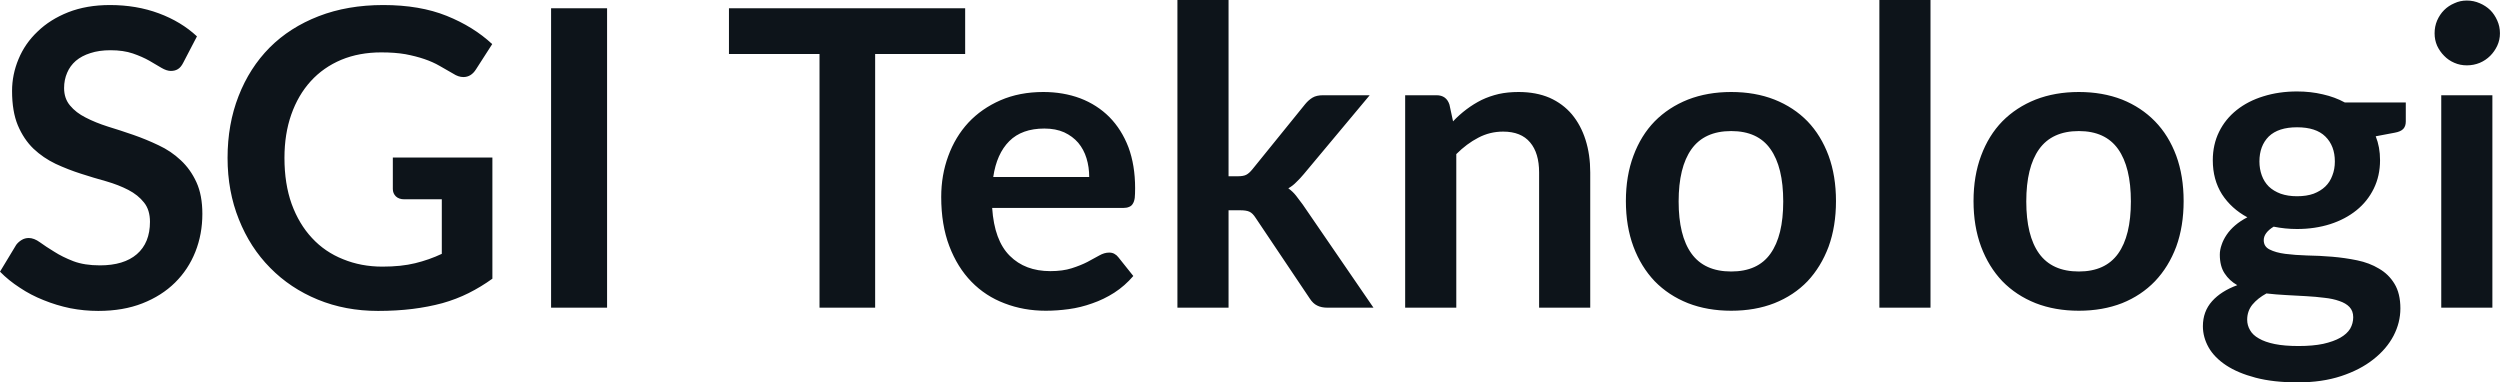 <svg fill="#0d141a" viewBox="0 0 138.863 21.24" height="100%" width="100%" xmlns="http://www.w3.org/2000/svg"><path preserveAspectRatio="none" d="M10.94 2.02L10.18 3.48Q10.05 3.74 9.88 3.84Q9.72 3.94 9.49 3.94L9.49 3.94Q9.26 3.94 8.97 3.77Q8.68 3.59 8.29 3.37Q7.90 3.15 7.38 2.97Q6.85 2.79 6.14 2.79L6.14 2.79Q5.50 2.79 5.02 2.95Q4.54 3.10 4.21 3.38Q3.89 3.66 3.73 4.04Q3.56 4.43 3.56 4.89L3.56 4.89Q3.56 5.47 3.89 5.86Q4.22 6.26 4.76 6.53Q5.30 6.81 5.99 7.03Q6.68 7.24 7.40 7.49Q8.12 7.74 8.81 8.07Q9.50 8.39 10.04 8.90Q10.58 9.40 10.91 10.12Q11.24 10.84 11.24 11.88L11.24 11.88Q11.24 13.01 10.85 13.99Q10.46 14.97 9.72 15.70Q8.98 16.43 7.91 16.85Q6.84 17.27 5.46 17.27L5.46 17.27Q4.67 17.27 3.90 17.12Q3.13 16.96 2.42 16.67Q1.71 16.39 1.10 15.98Q0.48 15.58 0 15.09L0 15.09L0.90 13.60Q1.02 13.44 1.20 13.33Q1.38 13.22 1.60 13.22L1.60 13.22Q1.89 13.22 2.22 13.46Q2.55 13.70 3.01 13.98Q3.46 14.27 4.08 14.51Q4.69 14.74 5.55 14.74L5.55 14.74Q6.88 14.74 7.60 14.12Q8.33 13.49 8.33 12.32L8.33 12.32Q8.33 11.66 8.00 11.25Q7.67 10.83 7.13 10.55Q6.59 10.27 5.90 10.07Q5.21 9.88 4.50 9.65Q3.78 9.42 3.09 9.10Q2.40 8.77 1.86 8.26Q1.32 7.74 0.99 6.96Q0.67 6.19 0.67 5.05L0.67 5.05Q0.67 4.14 1.03 3.28Q1.39 2.41 2.09 1.75Q2.78 1.08 3.79 0.68Q4.81 0.28 6.11 0.28L6.11 0.28Q7.58 0.28 8.82 0.74Q10.06 1.20 10.94 2.02L10.94 2.02ZM21.24 14.81L21.24 14.81Q22.29 14.81 23.06 14.62Q23.84 14.43 24.54 14.10L24.54 14.10L24.54 11.07L22.46 11.07Q22.16 11.07 21.99 10.91Q21.82 10.74 21.82 10.50L21.82 10.50L21.82 8.75L27.35 8.75L27.35 15.48Q26.71 15.94 26.03 16.28Q25.35 16.62 24.57 16.84Q23.79 17.05 22.91 17.16Q22.02 17.27 21.00 17.27L21.00 17.27Q19.18 17.27 17.65 16.64Q16.12 16.01 15.01 14.88Q13.89 13.75 13.27 12.19Q12.64 10.63 12.64 8.77L12.64 8.77Q12.64 6.90 13.25 5.34Q13.86 3.77 14.98 2.64Q16.10 1.52 17.70 0.90Q19.30 0.28 21.29 0.28L21.29 0.28Q23.32 0.28 24.81 0.88Q26.30 1.48 27.34 2.45L27.34 2.45L26.44 3.85Q26.17 4.28 25.74 4.28L25.74 4.28Q25.46 4.28 25.17 4.09L25.17 4.09Q24.81 3.88 24.42 3.66Q24.04 3.44 23.57 3.28Q23.10 3.12 22.52 3.01Q21.94 2.91 21.18 2.91L21.18 2.91Q19.95 2.91 18.96 3.32Q17.96 3.74 17.26 4.51Q16.56 5.28 16.18 6.36Q15.80 7.44 15.80 8.77L15.80 8.77Q15.80 10.21 16.20 11.33Q16.61 12.45 17.33 13.22Q18.05 14.00 19.06 14.40Q20.06 14.81 21.24 14.81ZM33.72 0.46L33.72 17.09L30.61 17.09L30.61 0.46L33.72 0.46ZM40.49 0.46L53.61 0.46L53.61 3.00L48.61 3.00L48.61 17.09L45.52 17.09L45.52 3.00L40.49 3.00L40.49 0.46ZM57.95 5.11L57.95 5.11Q59.06 5.11 60.00 5.46Q60.94 5.82 61.62 6.50Q62.30 7.19 62.68 8.18Q63.05 9.18 63.05 10.45L63.05 10.45Q63.05 10.78 63.03 10.99Q63.00 11.20 62.92 11.32Q62.85 11.44 62.72 11.49Q62.59 11.55 62.40 11.55L62.40 11.55L55.11 11.55Q55.23 13.36 56.09 14.21Q56.94 15.06 58.34 15.06L58.34 15.06Q59.03 15.06 59.53 14.90Q60.03 14.74 60.40 14.55Q60.78 14.35 61.06 14.19Q61.34 14.03 61.61 14.03L61.61 14.03Q61.78 14.03 61.90 14.10Q62.03 14.17 62.12 14.29L62.12 14.29L62.95 15.33Q62.48 15.88 61.89 16.26Q61.31 16.63 60.67 16.85Q60.03 17.08 59.37 17.17Q58.71 17.26 58.09 17.26L58.09 17.26Q56.86 17.26 55.80 16.85Q54.74 16.45 53.96 15.65Q53.18 14.85 52.73 13.67Q52.28 12.49 52.28 10.94L52.28 10.94Q52.28 9.73 52.67 8.67Q53.06 7.60 53.79 6.81Q54.52 6.03 55.57 5.57Q56.63 5.11 57.95 5.11ZM58.01 7.14L58.01 7.14Q56.76 7.14 56.06 7.84Q55.36 8.54 55.17 9.83L55.17 9.83L60.50 9.83Q60.50 9.28 60.35 8.79Q60.20 8.30 59.89 7.93Q59.58 7.57 59.11 7.35Q58.64 7.14 58.01 7.14ZM65.40 0L68.24 0L68.24 9.79L68.77 9.79Q69.06 9.79 69.22 9.71Q69.38 9.63 69.56 9.41L69.56 9.41L72.50 5.78Q72.69 5.55 72.91 5.42Q73.13 5.29 73.49 5.29L73.49 5.29L76.08 5.29L72.42 9.67Q72.22 9.91 72.01 10.11Q71.81 10.32 71.56 10.46L71.56 10.46Q71.81 10.64 71.99 10.87Q72.17 11.10 72.36 11.36L72.36 11.36L76.29 17.09L73.73 17.09Q73.39 17.09 73.16 16.97Q72.93 16.86 72.75 16.58L72.75 16.58L69.75 12.11Q69.58 11.84 69.40 11.76Q69.23 11.68 68.89 11.68L68.89 11.68L68.24 11.68L68.24 17.09L65.40 17.09L65.40 0ZM80.89 17.09L78.05 17.09L78.05 5.29L79.79 5.29Q80.34 5.29 80.51 5.81L80.51 5.81L80.71 6.74Q81.06 6.37 81.46 6.07Q81.86 5.77 82.30 5.55Q82.74 5.34 83.25 5.22Q83.75 5.11 84.35 5.11L84.35 5.11Q85.32 5.11 86.07 5.43Q86.81 5.76 87.31 6.35Q87.81 6.95 88.07 7.77Q88.33 8.59 88.33 9.58L88.33 9.58L88.33 17.09L85.49 17.09L85.49 9.58Q85.49 8.50 84.99 7.91Q84.49 7.31 83.49 7.31L83.49 7.31Q82.75 7.31 82.11 7.65Q81.47 7.98 80.89 8.56L80.89 8.56L80.89 17.09ZM96.16 5.11L96.16 5.11Q97.49 5.11 98.56 5.53Q99.64 5.96 100.40 6.74Q101.15 7.52 101.57 8.65Q101.98 9.77 101.98 11.17L101.98 11.17Q101.98 12.57 101.57 13.70Q101.15 14.82 100.40 15.62Q99.64 16.41 98.56 16.84Q97.49 17.26 96.16 17.26L96.16 17.26Q94.84 17.26 93.76 16.84Q92.68 16.41 91.91 15.62Q91.15 14.82 90.73 13.70Q90.31 12.57 90.31 11.17L90.31 11.17Q90.31 9.77 90.73 8.65Q91.15 7.52 91.91 6.74Q92.68 5.96 93.76 5.53Q94.84 5.11 96.16 5.11ZM96.16 15.08L96.16 15.08Q97.64 15.08 98.34 14.09Q99.05 13.10 99.05 11.19L99.05 11.19Q99.05 9.28 98.34 8.28Q97.64 7.28 96.16 7.28L96.16 7.28Q94.67 7.28 93.95 8.29Q93.24 9.29 93.24 11.19L93.24 11.19Q93.24 13.09 93.95 14.08Q94.67 15.08 96.16 15.08ZM104.39 0L107.23 0L107.23 17.09L104.39 17.09L104.39 0ZM115.47 5.11L115.47 5.11Q116.79 5.11 117.87 5.53Q118.94 5.96 119.70 6.74Q120.46 7.52 120.88 8.65Q121.29 9.77 121.29 11.17L121.29 11.17Q121.29 12.57 120.88 13.70Q120.46 14.82 119.70 15.62Q118.94 16.41 117.87 16.84Q116.79 17.26 115.47 17.26L115.47 17.26Q114.15 17.26 113.07 16.84Q111.99 16.41 111.22 15.62Q110.46 14.82 110.04 13.70Q109.62 12.57 109.62 11.17L109.62 11.17Q109.62 9.77 110.04 8.65Q110.46 7.52 111.22 6.74Q111.99 5.96 113.07 5.53Q114.15 5.11 115.47 5.11ZM115.47 15.08L115.47 15.08Q116.94 15.08 117.65 14.09Q118.36 13.10 118.36 11.19L118.36 11.19Q118.36 9.28 117.65 8.28Q116.94 7.28 115.47 7.28L115.47 7.28Q113.98 7.28 113.26 8.29Q112.55 9.29 112.55 11.19L112.55 11.19Q112.55 13.09 113.26 14.08Q113.98 15.08 115.47 15.08ZM127.59 5.08L127.59 5.08Q128.35 5.08 129.02 5.24Q129.69 5.39 130.24 5.69L130.24 5.69L133.63 5.69L133.63 6.75Q133.63 7.01 133.49 7.16Q133.35 7.31 133.02 7.37L133.02 7.37L131.96 7.57Q132.08 7.87 132.14 8.20Q132.20 8.53 132.20 8.90L132.20 8.90Q132.20 9.77 131.85 10.48Q131.50 11.19 130.89 11.68Q130.27 12.18 129.43 12.45Q128.58 12.72 127.59 12.72L127.59 12.72Q126.93 12.72 126.29 12.59L126.29 12.59Q125.74 12.93 125.74 13.34L125.74 13.34Q125.74 13.70 126.07 13.86Q126.40 14.03 126.93 14.10Q127.47 14.17 128.14 14.19Q128.82 14.20 129.54 14.26Q130.25 14.32 130.93 14.46Q131.61 14.60 132.14 14.92Q132.68 15.23 133.00 15.76Q133.33 16.30 133.33 17.13L133.33 17.13Q133.33 17.92 132.95 18.65Q132.56 19.39 131.83 19.96Q131.10 20.54 130.04 20.89Q128.98 21.24 127.63 21.24L127.63 21.24Q126.28 21.24 125.29 20.98Q124.30 20.72 123.65 20.29Q123.00 19.86 122.68 19.30Q122.36 18.73 122.36 18.12L122.36 18.12Q122.36 17.30 122.87 16.73Q123.37 16.17 124.27 15.84L124.27 15.84Q123.83 15.59 123.57 15.19Q123.30 14.79 123.30 14.14L123.30 14.14Q123.30 13.88 123.40 13.60Q123.49 13.32 123.68 13.04Q123.87 12.76 124.15 12.52Q124.44 12.27 124.83 12.07L124.83 12.07Q123.94 11.59 123.42 10.79Q122.91 9.98 122.91 8.90L122.91 8.90Q122.91 8.03 123.26 7.32Q123.61 6.61 124.24 6.11Q124.87 5.61 125.72 5.35Q126.58 5.08 127.59 5.08ZM130.71 17.62L130.71 17.62Q130.71 17.27 130.50 17.05Q130.30 16.84 129.94 16.72Q129.58 16.59 129.10 16.54Q128.63 16.48 128.09 16.45Q127.56 16.42 126.99 16.39Q126.42 16.36 125.89 16.30L125.89 16.30Q125.41 16.56 125.11 16.92Q124.82 17.28 124.82 17.76L124.82 17.76Q124.82 18.07 124.98 18.34Q125.13 18.61 125.47 18.80Q125.81 19.00 126.35 19.11Q126.89 19.22 127.67 19.22L127.67 19.22Q128.47 19.22 129.04 19.10Q129.62 18.97 129.99 18.76Q130.36 18.55 130.54 18.26Q130.71 17.96 130.71 17.62ZM127.59 10.90L127.59 10.90Q128.12 10.90 128.51 10.76Q128.90 10.61 129.16 10.36Q129.42 10.11 129.55 9.75Q129.69 9.40 129.69 8.97L129.69 8.97Q129.69 8.10 129.16 7.58Q128.64 7.07 127.59 7.07L127.59 7.07Q126.55 7.07 126.02 7.58Q125.50 8.10 125.50 8.97L125.50 8.97Q125.50 9.38 125.63 9.74Q125.76 10.10 126.02 10.36Q126.28 10.61 126.68 10.76Q127.08 10.90 127.59 10.90ZM135.60 5.29L138.44 5.29L138.44 17.09L135.60 17.09L135.60 5.29ZM138.86 1.85L138.86 1.85Q138.86 2.22 138.71 2.54Q138.56 2.86 138.32 3.10Q138.07 3.35 137.74 3.49Q137.40 3.63 137.02 3.63L137.02 3.63Q136.65 3.63 136.33 3.49Q136.00 3.35 135.76 3.10Q135.52 2.86 135.37 2.54Q135.23 2.22 135.23 1.85L135.23 1.85Q135.23 1.47 135.37 1.14Q135.52 0.80 135.76 0.56Q136.00 0.32 136.33 0.18Q136.65 0.03 137.02 0.03L137.02 0.03Q137.40 0.03 137.74 0.18Q138.07 0.32 138.32 0.56Q138.56 0.80 138.71 1.14Q138.86 1.47 138.86 1.85Z"></path></svg>